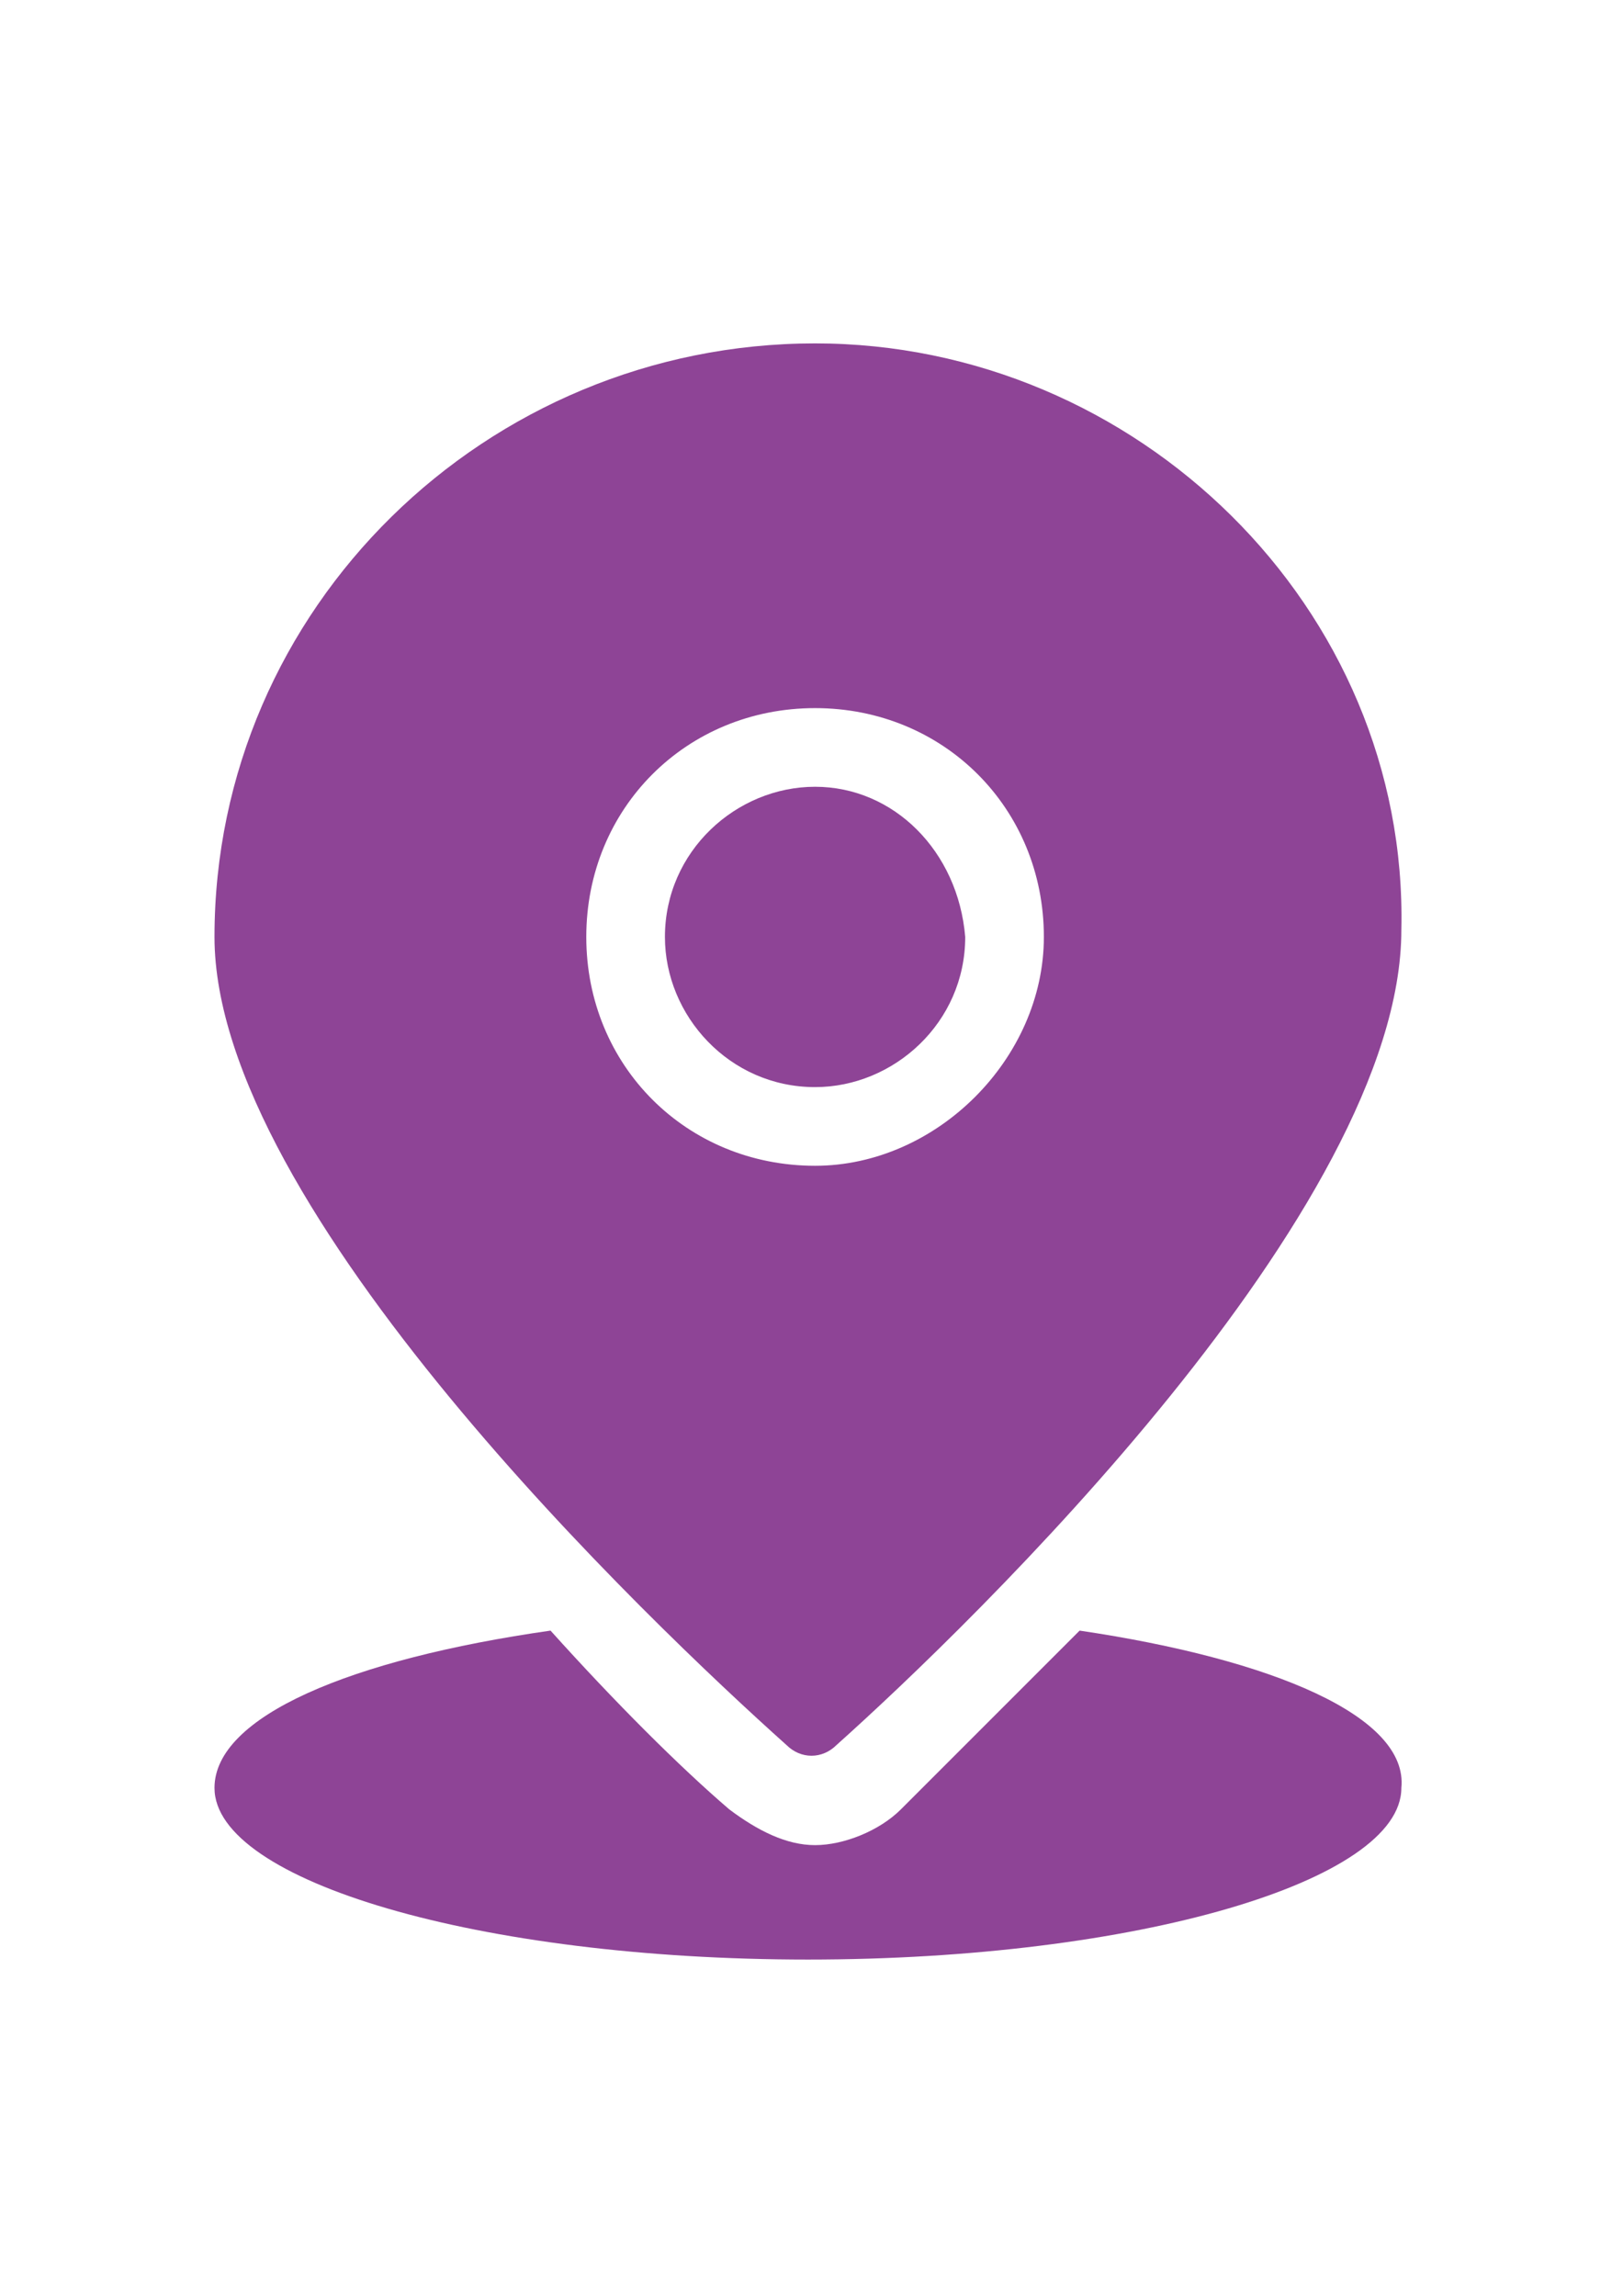 <?xml version="1.0" encoding="utf-8"?>
<!-- Generator: Adobe Illustrator 16.0.0, SVG Export Plug-In . SVG Version: 6.00 Build 0)  -->
<!DOCTYPE svg PUBLIC "-//W3C//DTD SVG 1.1//EN" "http://www.w3.org/Graphics/SVG/1.1/DTD/svg11.dtd">
<svg version="1.1" id="图层_1" xmlns="http://www.w3.org/2000/svg" xmlns:xlink="http://www.w3.org/1999/xlink" x="0px" y="0px"
	 width="595.279px" height="841.89px" viewBox="0 0 595.279 841.89" enable-background="new 0 0 595.279 841.89"
	 xml:space="preserve">
<path fill="#A0308D" d="M204.545,361.941"/>
<g>
	<path fill="#8E4496" d="M395.979,597.957c-26.224,26.223-49.825,49.824-65.56,65.559c-7.866,7.867-20.979,13.111-31.468,13.111
		s-20.979-5.244-31.469-13.111c-18.356-15.734-41.958-39.336-65.56-65.559c-73.427,10.488-123.252,31.467-123.252,57.691
		c0,34.092,97.028,62.938,217.658,62.938c120.629,0,217.657-28.846,217.657-62.938C516.609,629.423,466.783,608.445,395.979,597.957
		z"/>
	<path fill="#8E4496" d="M298.951,125.927c-120.63,0-220.28,97.028-220.28,217.658c0,99.651,159.966,251.749,209.791,296.329
		c5.244,5.244,13.111,5.244,18.356,0c49.825-44.58,207.168-196.678,207.168-298.951
		C516.609,222.956,416.958,125.927,298.951,125.927z M298.951,427.501c-47.203,0-83.916-36.714-83.916-83.917
		c0-47.203,36.713-83.916,83.916-83.916c47.202,0,83.916,36.713,83.916,83.916C382.867,388.166,343.531,427.501,298.951,427.501z"/>
	<path fill="#8E4496" d="M298.951,288.515c-28.847,0-55.07,23.602-55.07,55.07c0,28.846,23.602,55.07,55.07,55.07
		c28.846,0,55.069-23.602,55.069-55.07C351.399,312.116,327.797,288.515,298.951,288.515z"/>
</g>
</svg>
